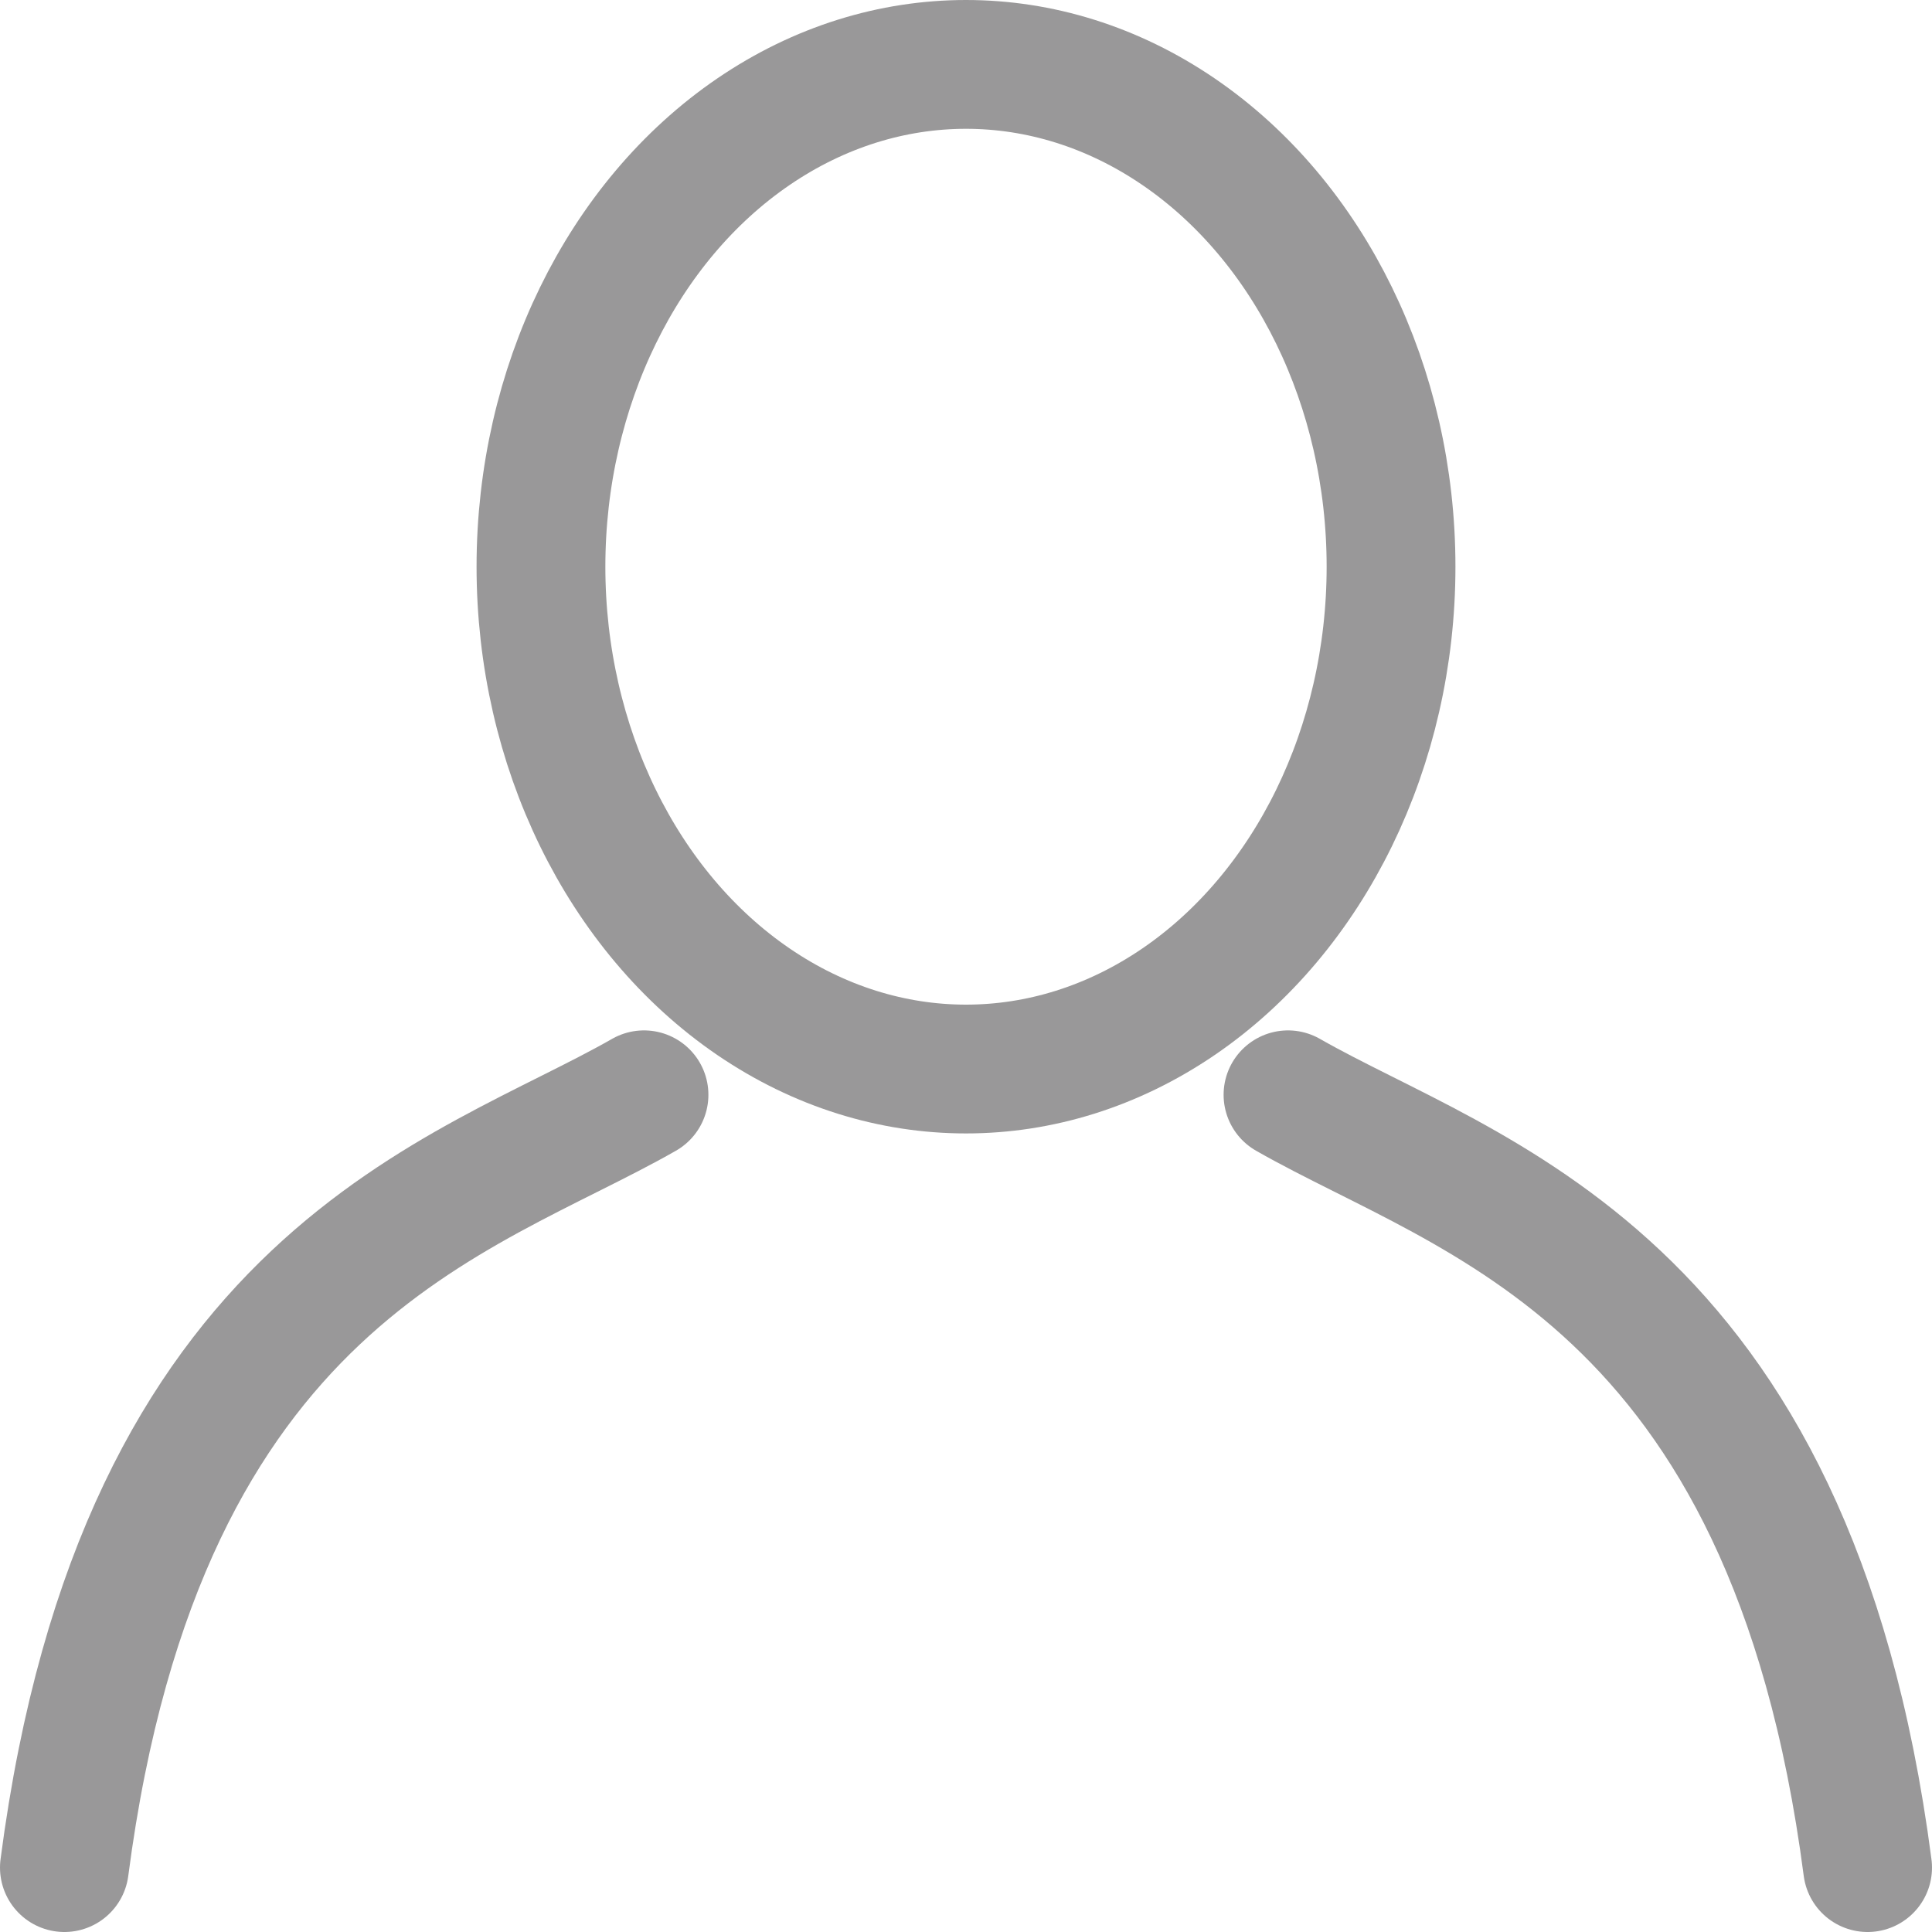 <?xml version="1.0" encoding="utf-8"?>
<!-- Generator: Adobe Illustrator 25.3.0, SVG Export Plug-In . SVG Version: 6.00 Build 0)  -->
<svg version="1.1" id="레이어_1" xmlns="http://www.w3.org/2000/svg" xmlns:xlink="http://www.w3.org/1999/xlink" x="0px"
	 y="0px" width="15px" height="15px" viewBox="0 0 15 15" xml:space="preserve">
<style type="text/css">
	.st0{fill:none;stroke:#999899;stroke-linecap:round;stroke-linejoin:round;stroke-miterlimit:10;}
</style>
<path class="st0" d="M5,8.5c-1.4,0.8-3.9,1.4-4.5,6"/>
<path class="st0" d="M10,8.5c1.4,0.8,3.9,1.4,4.5,6"/>
<ellipse class="st0" cx="7.5" cy="4.4" rx="3.3" ry="3.9"/>
</svg>
